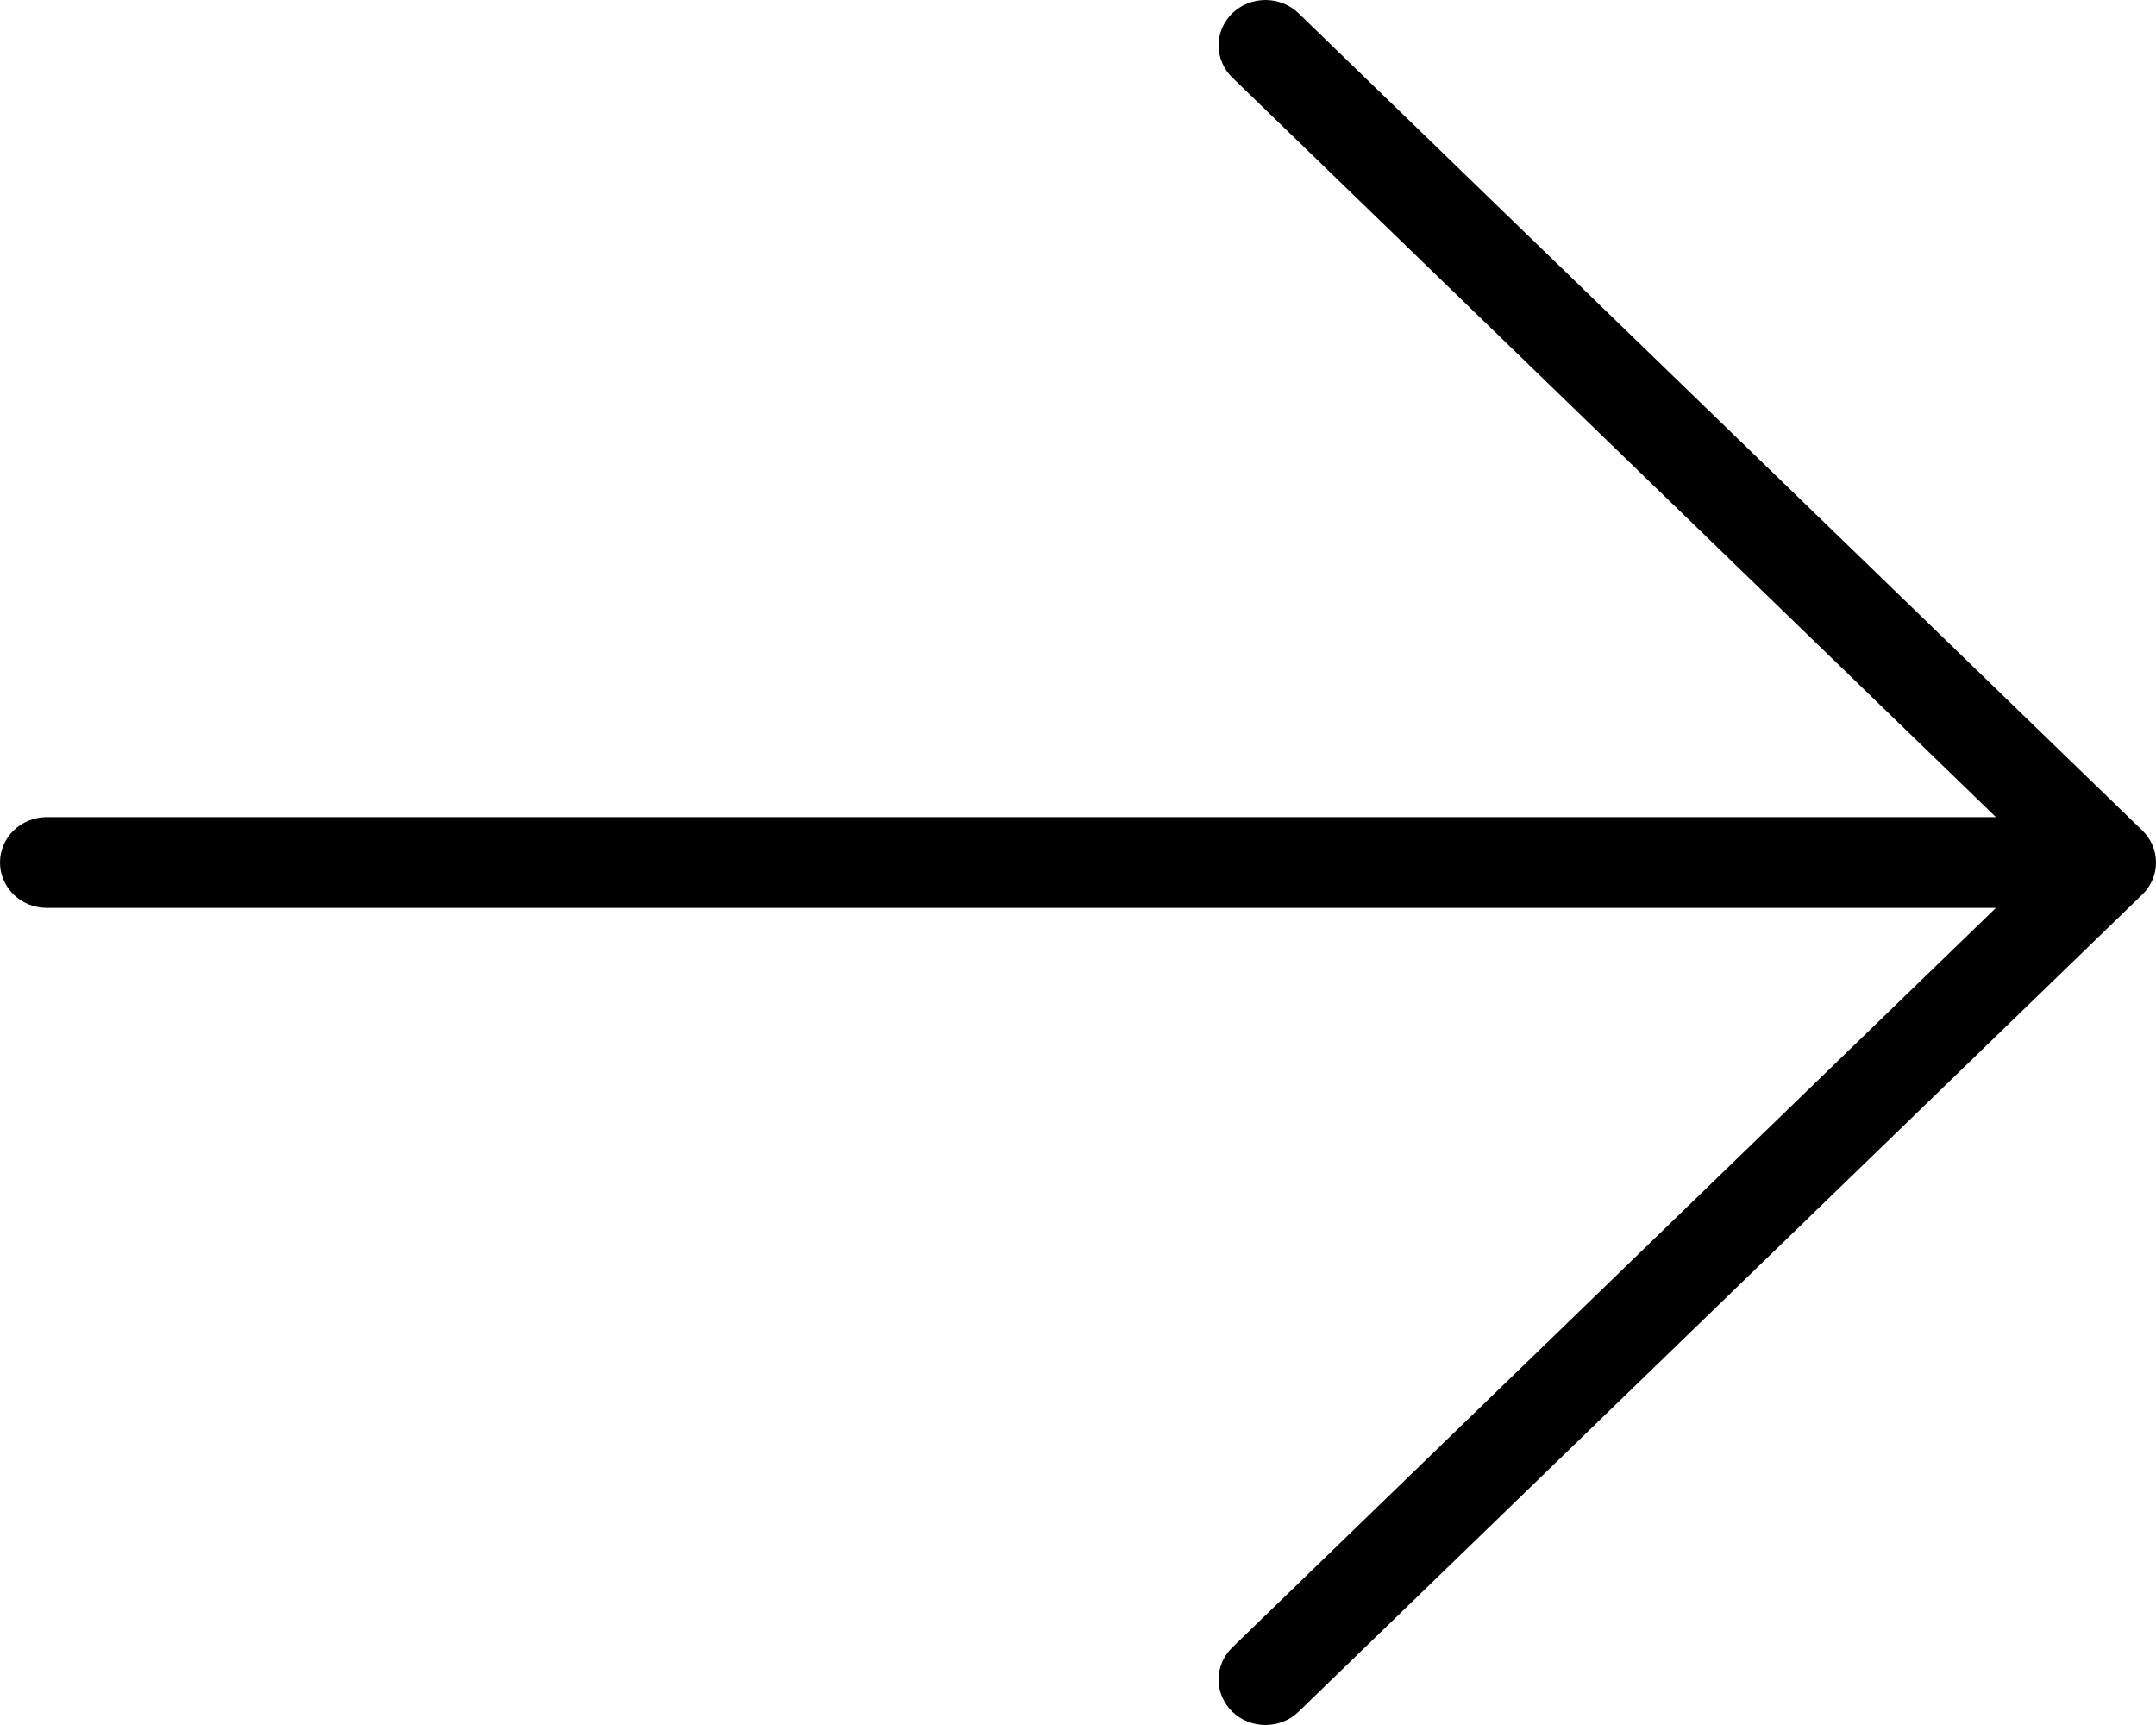 <svg width="20" height="16" viewBox="0 0 20 16" fill="none" xmlns="http://www.w3.org/2000/svg">
<path d="M11.431 15.877C11.391 15.837 11.359 15.791 11.337 15.74C11.315 15.689 11.304 15.634 11.304 15.579C11.304 15.523 11.315 15.469 11.337 15.417C11.359 15.366 11.391 15.32 11.431 15.281L18.515 8.421L0.435 8.421C0.319 8.421 0.209 8.377 0.127 8.298C0.046 8.219 -3.5457e-07 8.112 -3.49689e-07 8C-3.44808e-07 7.888 0.046 7.781 0.127 7.702C0.209 7.623 0.319 7.579 0.435 7.579L18.515 7.579L11.431 0.719C11.391 0.68 11.359 0.634 11.337 0.582C11.315 0.531 11.304 0.477 11.304 0.421C11.304 0.366 11.315 0.311 11.337 0.26C11.359 0.209 11.391 0.163 11.431 0.123C11.472 0.084 11.52 0.053 11.572 0.032C11.625 0.011 11.682 -3.636e-07 11.739 -3.61103e-07C11.796 -3.58606e-07 11.853 0.011 11.905 0.032C11.958 0.053 12.006 0.084 12.046 0.123L19.872 7.702C19.913 7.741 19.945 7.788 19.967 7.839C19.989 7.89 20 7.945 20 8C20 8.055 19.989 8.11 19.967 8.161C19.945 8.212 19.913 8.259 19.872 8.298L12.046 15.877C12.006 15.916 11.958 15.947 11.905 15.968C11.853 15.989 11.796 16 11.739 16C11.682 16 11.625 15.989 11.572 15.968C11.52 15.947 11.472 15.916 11.431 15.877Z" fill="black"/>
</svg>
